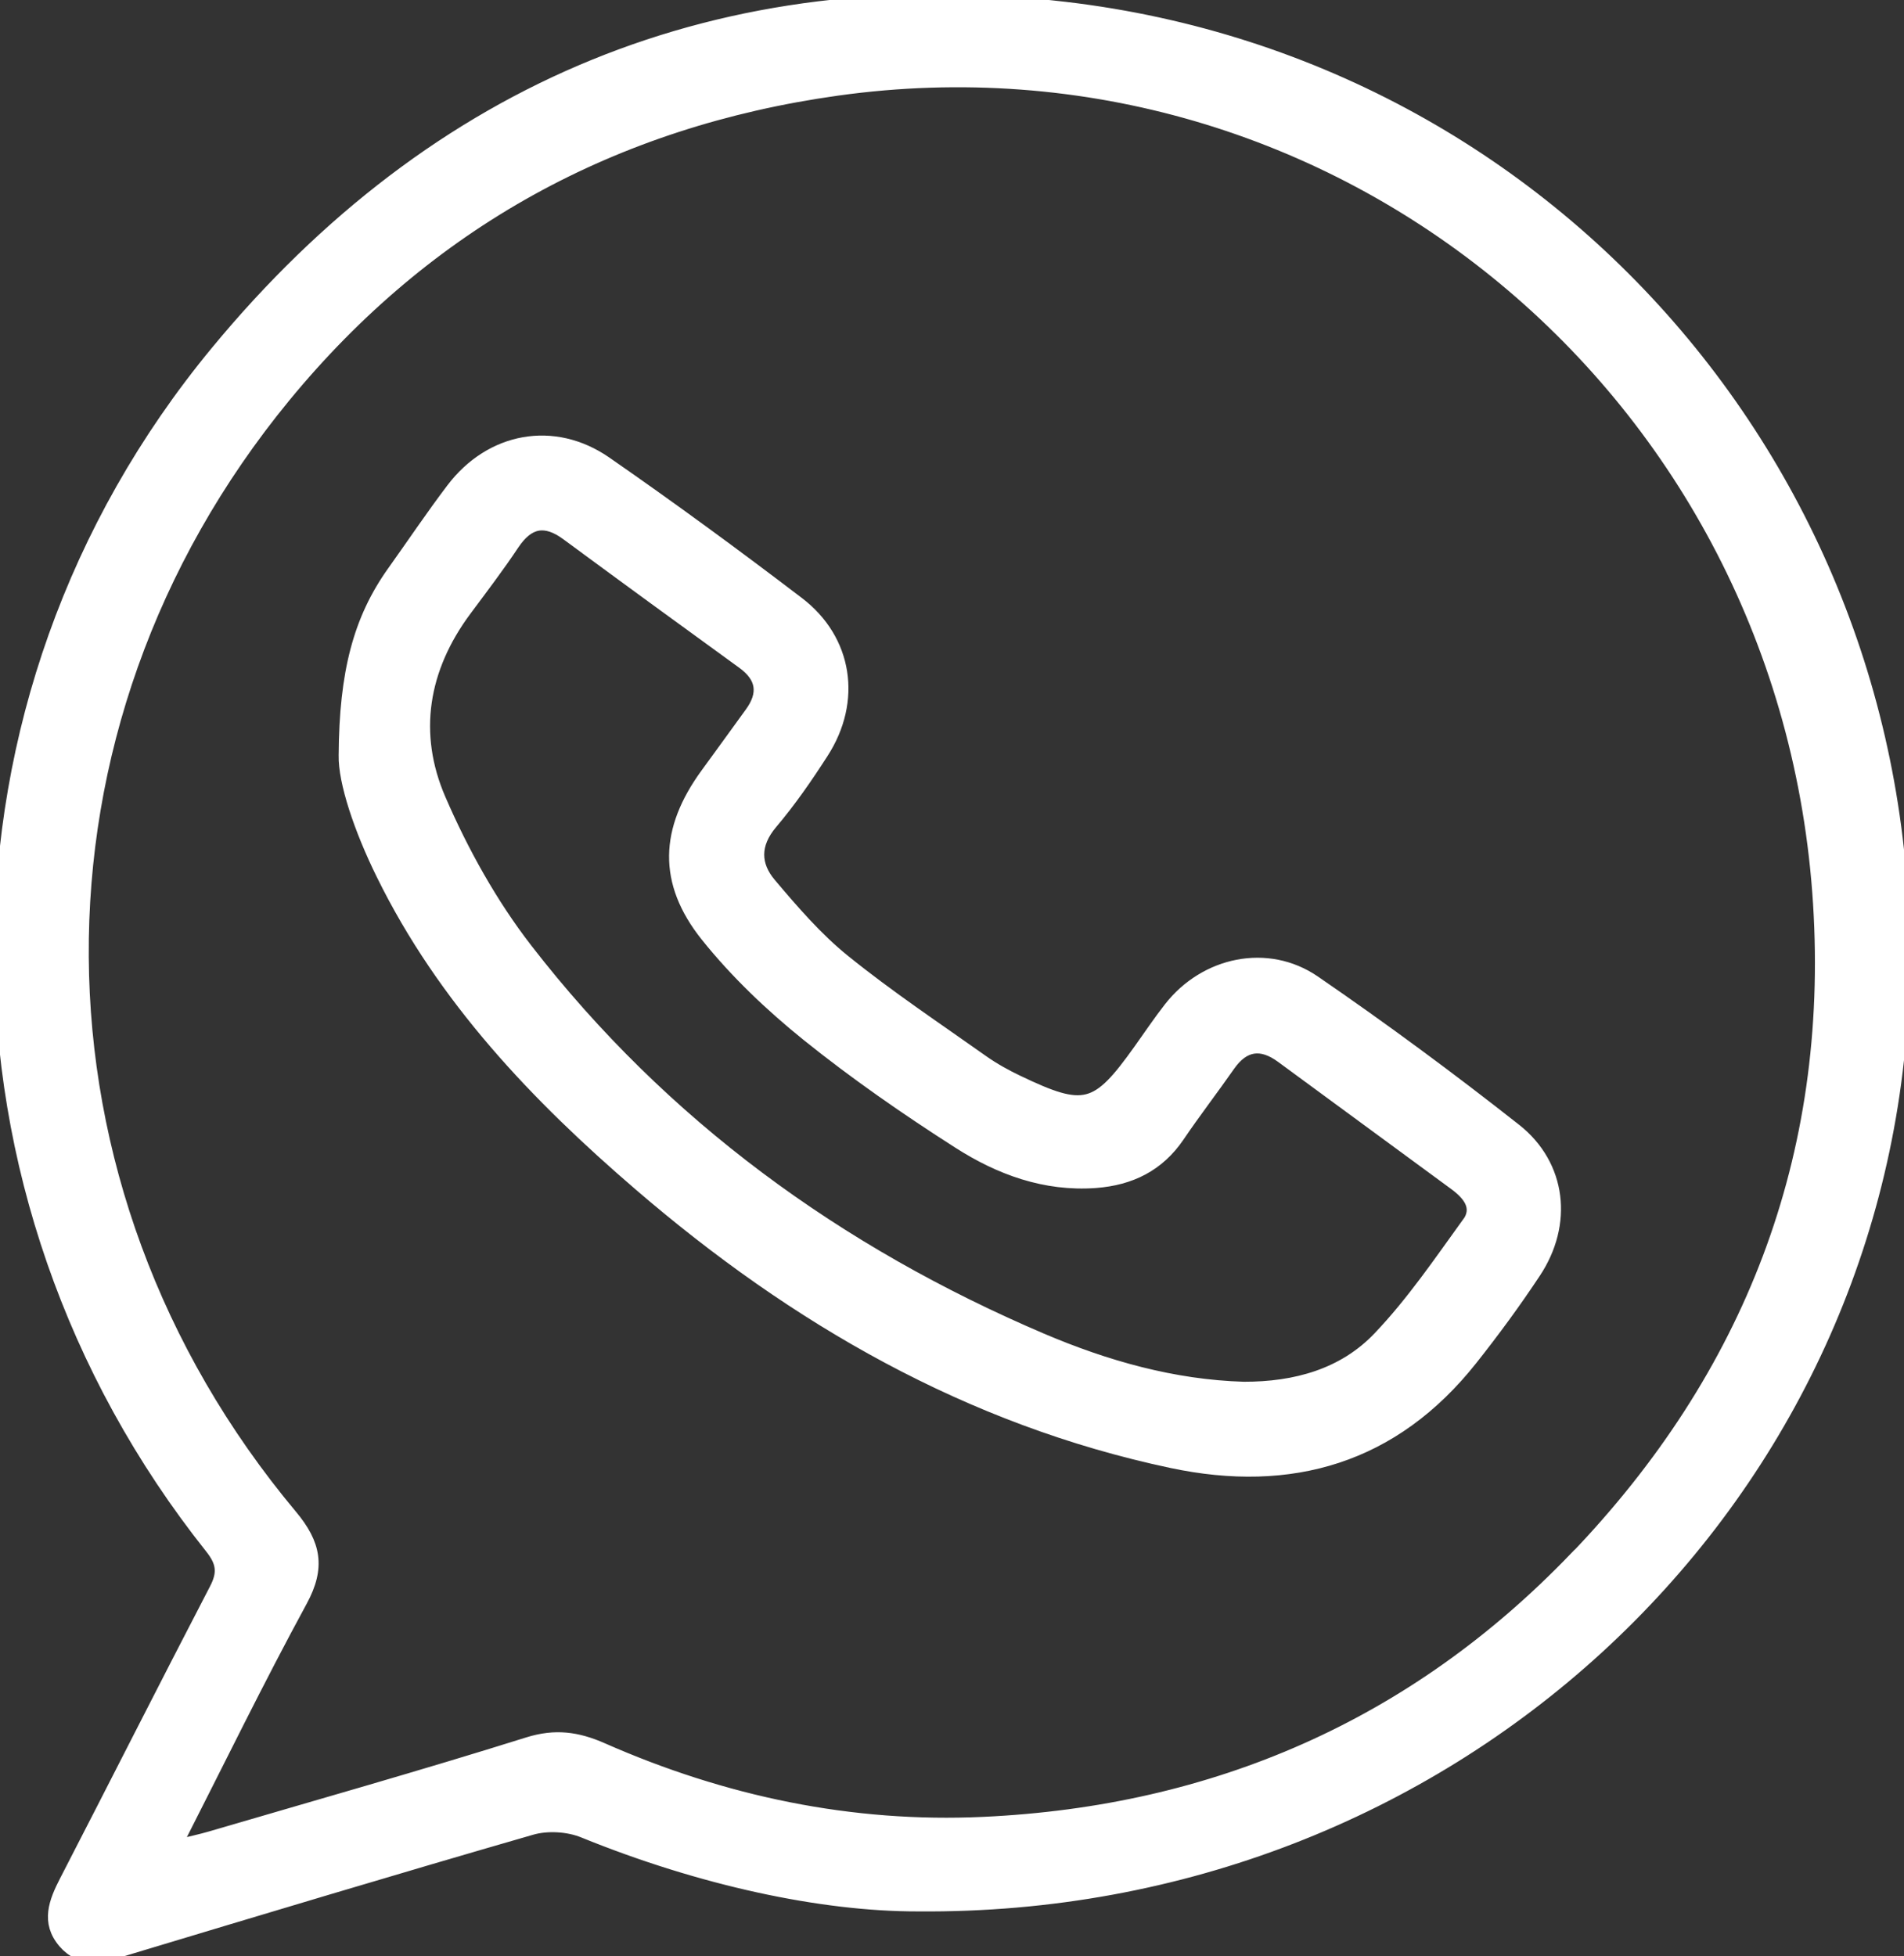 <?xml version="1.0" encoding="UTF-8"?>
<svg id="Layer_2" data-name="Layer 2" xmlns="http://www.w3.org/2000/svg" viewBox="0 0 163.94 168.43">
  <rect x="0" y="0" width="163.94" height="168.43" fill="#333333" stroke="none"/>
  <defs>
    <style>
      .custom {
        stroke: #FFF;
        fill: #FFF;
      }
    </style>
  </defs>
  <g id="Layer_1-2" data-name="Layer 1">
    <g>
      <path class="custom" d="M130.49,97.23c-5.62-4.43-11.39-8.69-17.29-12.74-4.06-2.79-9.45-1.63-12.5,2.28-.92,1.18-1.76,2.43-2.63,3.65-3.65,5.11-4.7,5.39-10.41,2.66-1.05-.5-2.08-1.07-3.03-1.74-4.01-2.84-8.11-5.57-11.92-8.65-2.37-1.91-4.4-4.27-6.38-6.61-1.36-1.61-1.42-3.38.11-5.19,1.61-1.9,3.04-3.97,4.39-6.07,2.89-4.47,2.11-9.74-2.09-12.94-5.43-4.14-10.94-8.18-16.55-12.07-4.51-3.13-9.96-2.1-13.28,2.29-1.76,2.32-3.38,4.74-5.08,7.12-2.91,4.08-4.13,8.67-4.17,15.81-.05,2.27,1.3,6.34,3.24,10.27,5.25,10.68,13.28,19.1,22.17,26.74,13.38,11.51,28.34,20.15,45.79,23.85,10.31,2.19,19.15-.38,25.86-8.85,1.91-2.41,3.74-4.9,5.44-7.47,2.79-4.19,2.24-9.26-1.68-12.35ZM126.37,105.29c-2.43,3.37-4.79,6.84-7.64,9.83-3.05,3.22-7.2,4.35-11.64,4.34-6.08-.18-11.87-1.83-17.39-4.18-17.55-7.49-32.62-18.42-44.35-33.57-3.02-3.9-5.5-8.37-7.46-12.9-2.45-5.65-1.52-11.26,2.22-16.28,1.39-1.87,2.81-3.73,4.1-5.67,1.29-1.93,2.72-2.22,4.6-.83,5.03,3.71,10.08,7.39,15.14,11.06,1.68,1.22,1.88,2.63.67,4.29-1.27,1.75-2.54,3.51-3.82,5.26-3.48,4.78-3.7,9.3.02,13.95,2.52,3.15,5.53,6.01,8.68,8.55,4.14,3.33,8.54,6.38,13.03,9.25,3.53,2.26,7.44,3.71,11.81,3.39,3.01-.23,5.42-1.41,7.15-3.95,1.4-2.07,2.93-4.05,4.36-6.1,1.26-1.8,2.75-1.99,4.48-.72,4.97,3.65,9.94,7.3,14.91,10.95,1.17.86,2.13,1.98,1.13,3.36Z"/>
      <path class="custom" d="M91.74.66C62.18-2.82,37.45,7.46,18.61,30.29c-24.81,30.05-24.66,72.56-.46,102.98.98,1.23,1.1,2.15.38,3.53-4.34,8.35-8.58,16.75-12.9,25.12-.93,1.8-1.63,3.57-.13,5.32,1.44,1.67,3.24,1.24,5.07.69,11.72-3.53,23.44-7.06,35.19-10.45,1.37-.4,3.16-.29,4.48.25,10.08,4.1,20.5,6.35,28.82,6.33,45.62.38,82.18-33.83,84.72-76.83C166.36,43.67,135.12,5.77,91.74.66ZM135.59,134.13c-13.85,14.42-31.02,21.87-50.91,22.79-11.39.53-22.37-1.78-32.81-6.38-2.16-.95-4.06-1.22-6.42-.48-9.05,2.84-18.19,5.42-27.29,8.09-.85.25-1.71.43-3,.75,3.73-7.33,7.12-14.29,10.81-21.07,1.57-2.89,1.18-4.91-.88-7.37C1.4,102.13,1.11,62.66,24.52,34.16c12.31-14.98,28.32-23.73,47.55-26.42,43.02-6.02,81.79,26.04,84.54,70.08,1.36,21.8-5.93,40.62-21.01,56.32Z"/>
    </g>
  </g>
</svg>
